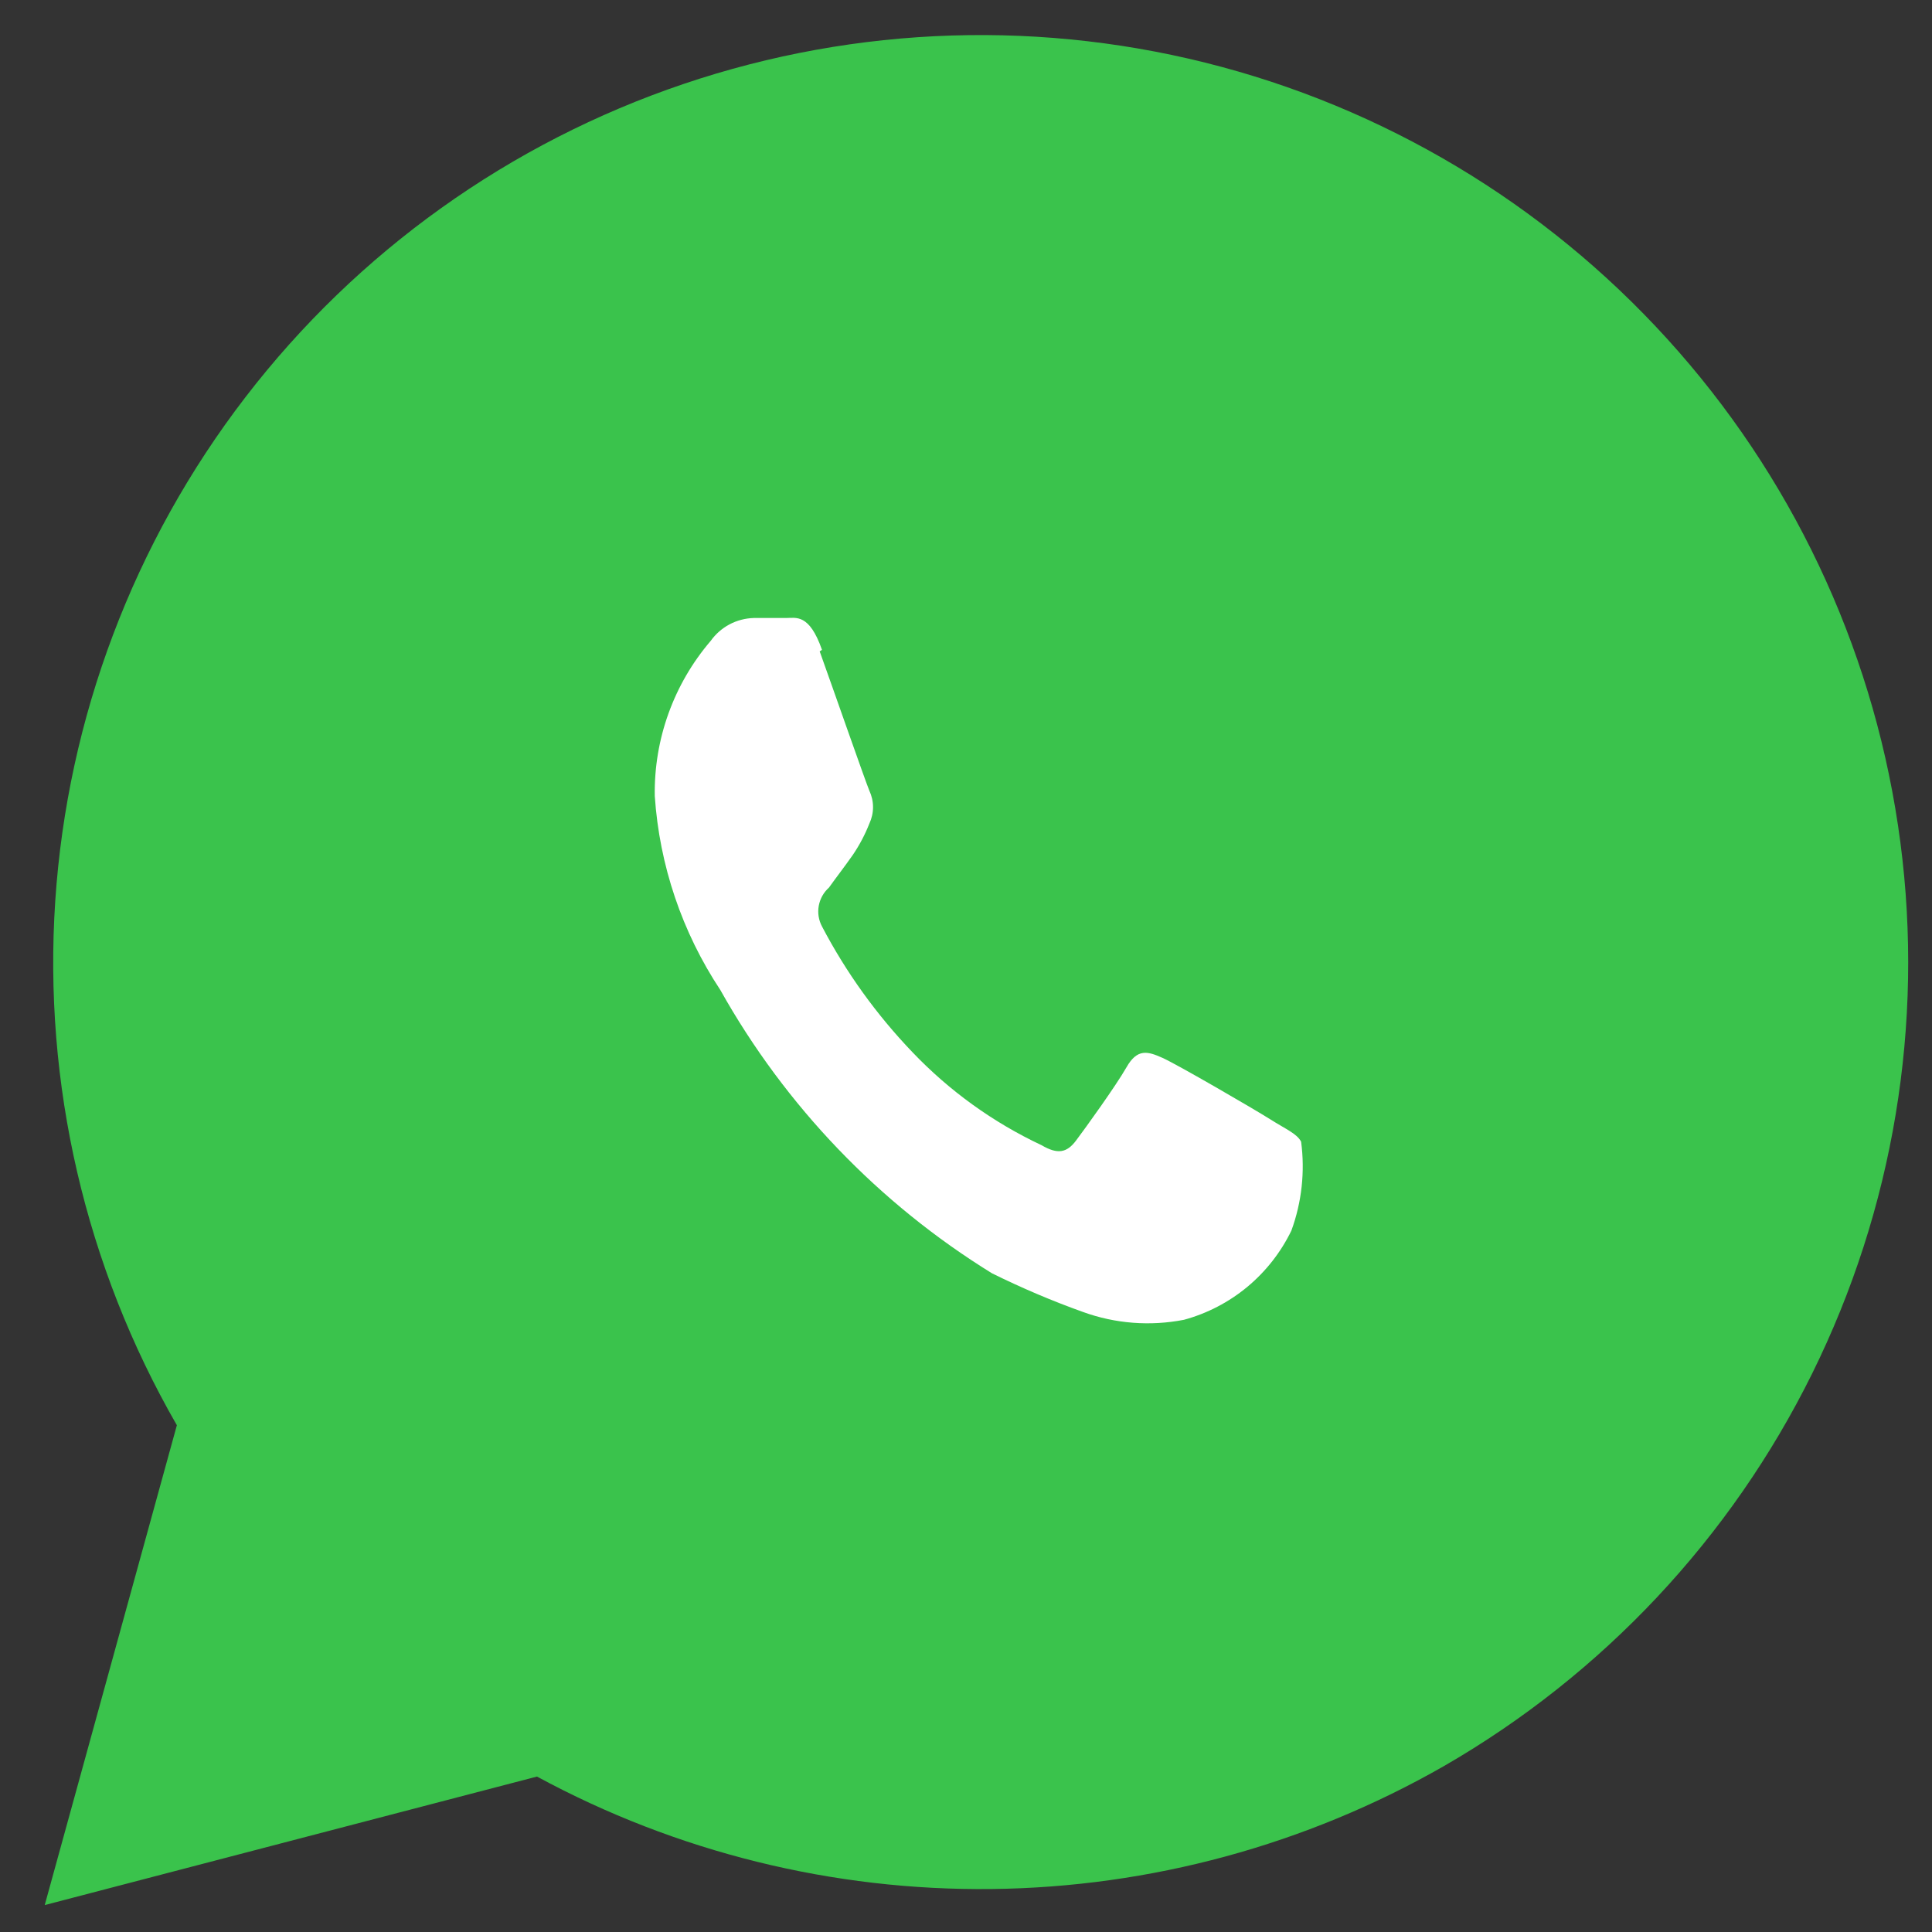 <svg width="33" height="33" viewBox="0 0 33 33" fill="none" xmlns="http://www.w3.org/2000/svg">
<rect x="0" y="0" width="33" height="33" fill="#333333" stroke="none"/>
<g clip-path="url(#clip0_1604_15210)">
<path d="M0.764 32.54L3.021 24.344C1.458 21.629 0.735 18.511 0.944 15.385C1.153 12.259 2.284 9.265 4.194 6.782C6.104 4.298 8.708 2.437 11.676 1.434C14.644 0.43 17.843 0.329 20.868 1.143C23.893 1.957 26.61 3.65 28.673 6.008C30.736 8.365 32.054 11.282 32.46 14.389C32.866 17.495 32.341 20.653 30.953 23.461C29.565 26.27 27.375 28.604 24.66 30.168C22.307 31.513 19.649 32.235 16.939 32.266C14.229 32.297 11.555 31.636 9.172 30.345L0.764 32.54Z" fill="#3AC34C"/>
<path d="M14.04 11.099C13.822 10.476 13.596 10.556 13.424 10.556H12.874C12.73 10.56 12.588 10.597 12.46 10.665C12.333 10.733 12.223 10.829 12.139 10.947C11.508 11.684 11.168 12.627 11.184 13.597C11.264 14.78 11.65 15.922 12.304 16.91C13.414 18.891 15.011 20.555 16.942 21.748C17.448 21.998 17.968 22.22 18.5 22.41C19.051 22.61 19.647 22.655 20.223 22.543C20.62 22.435 20.989 22.243 21.306 21.98C21.622 21.717 21.879 21.389 22.058 21.019C22.235 20.534 22.292 20.013 22.224 19.501C22.151 19.362 21.965 19.289 21.694 19.117C21.422 18.945 20.11 18.183 19.858 18.07C19.606 17.957 19.427 17.904 19.242 18.229C19.056 18.554 18.539 19.269 18.38 19.481C18.221 19.694 18.062 19.72 17.791 19.561C16.963 19.172 16.215 18.633 15.584 17.971C14.971 17.331 14.451 16.609 14.04 15.824C13.983 15.716 13.963 15.592 13.985 15.472C14.007 15.352 14.068 15.242 14.159 15.161C14.272 15.002 14.431 14.797 14.57 14.598C14.682 14.432 14.776 14.254 14.849 14.068C14.89 13.98 14.912 13.884 14.912 13.786C14.912 13.689 14.89 13.593 14.849 13.505C14.782 13.346 14.232 11.769 14.001 11.126L14.04 11.099Z" fill="white"/>
</g>
<defs>
<clipPath id="clip0_1604_15210">
<rect width="32" height="32" fill="white" transform="translate(0.691 0.599)"/>
</clipPath>
</defs>
</svg>

